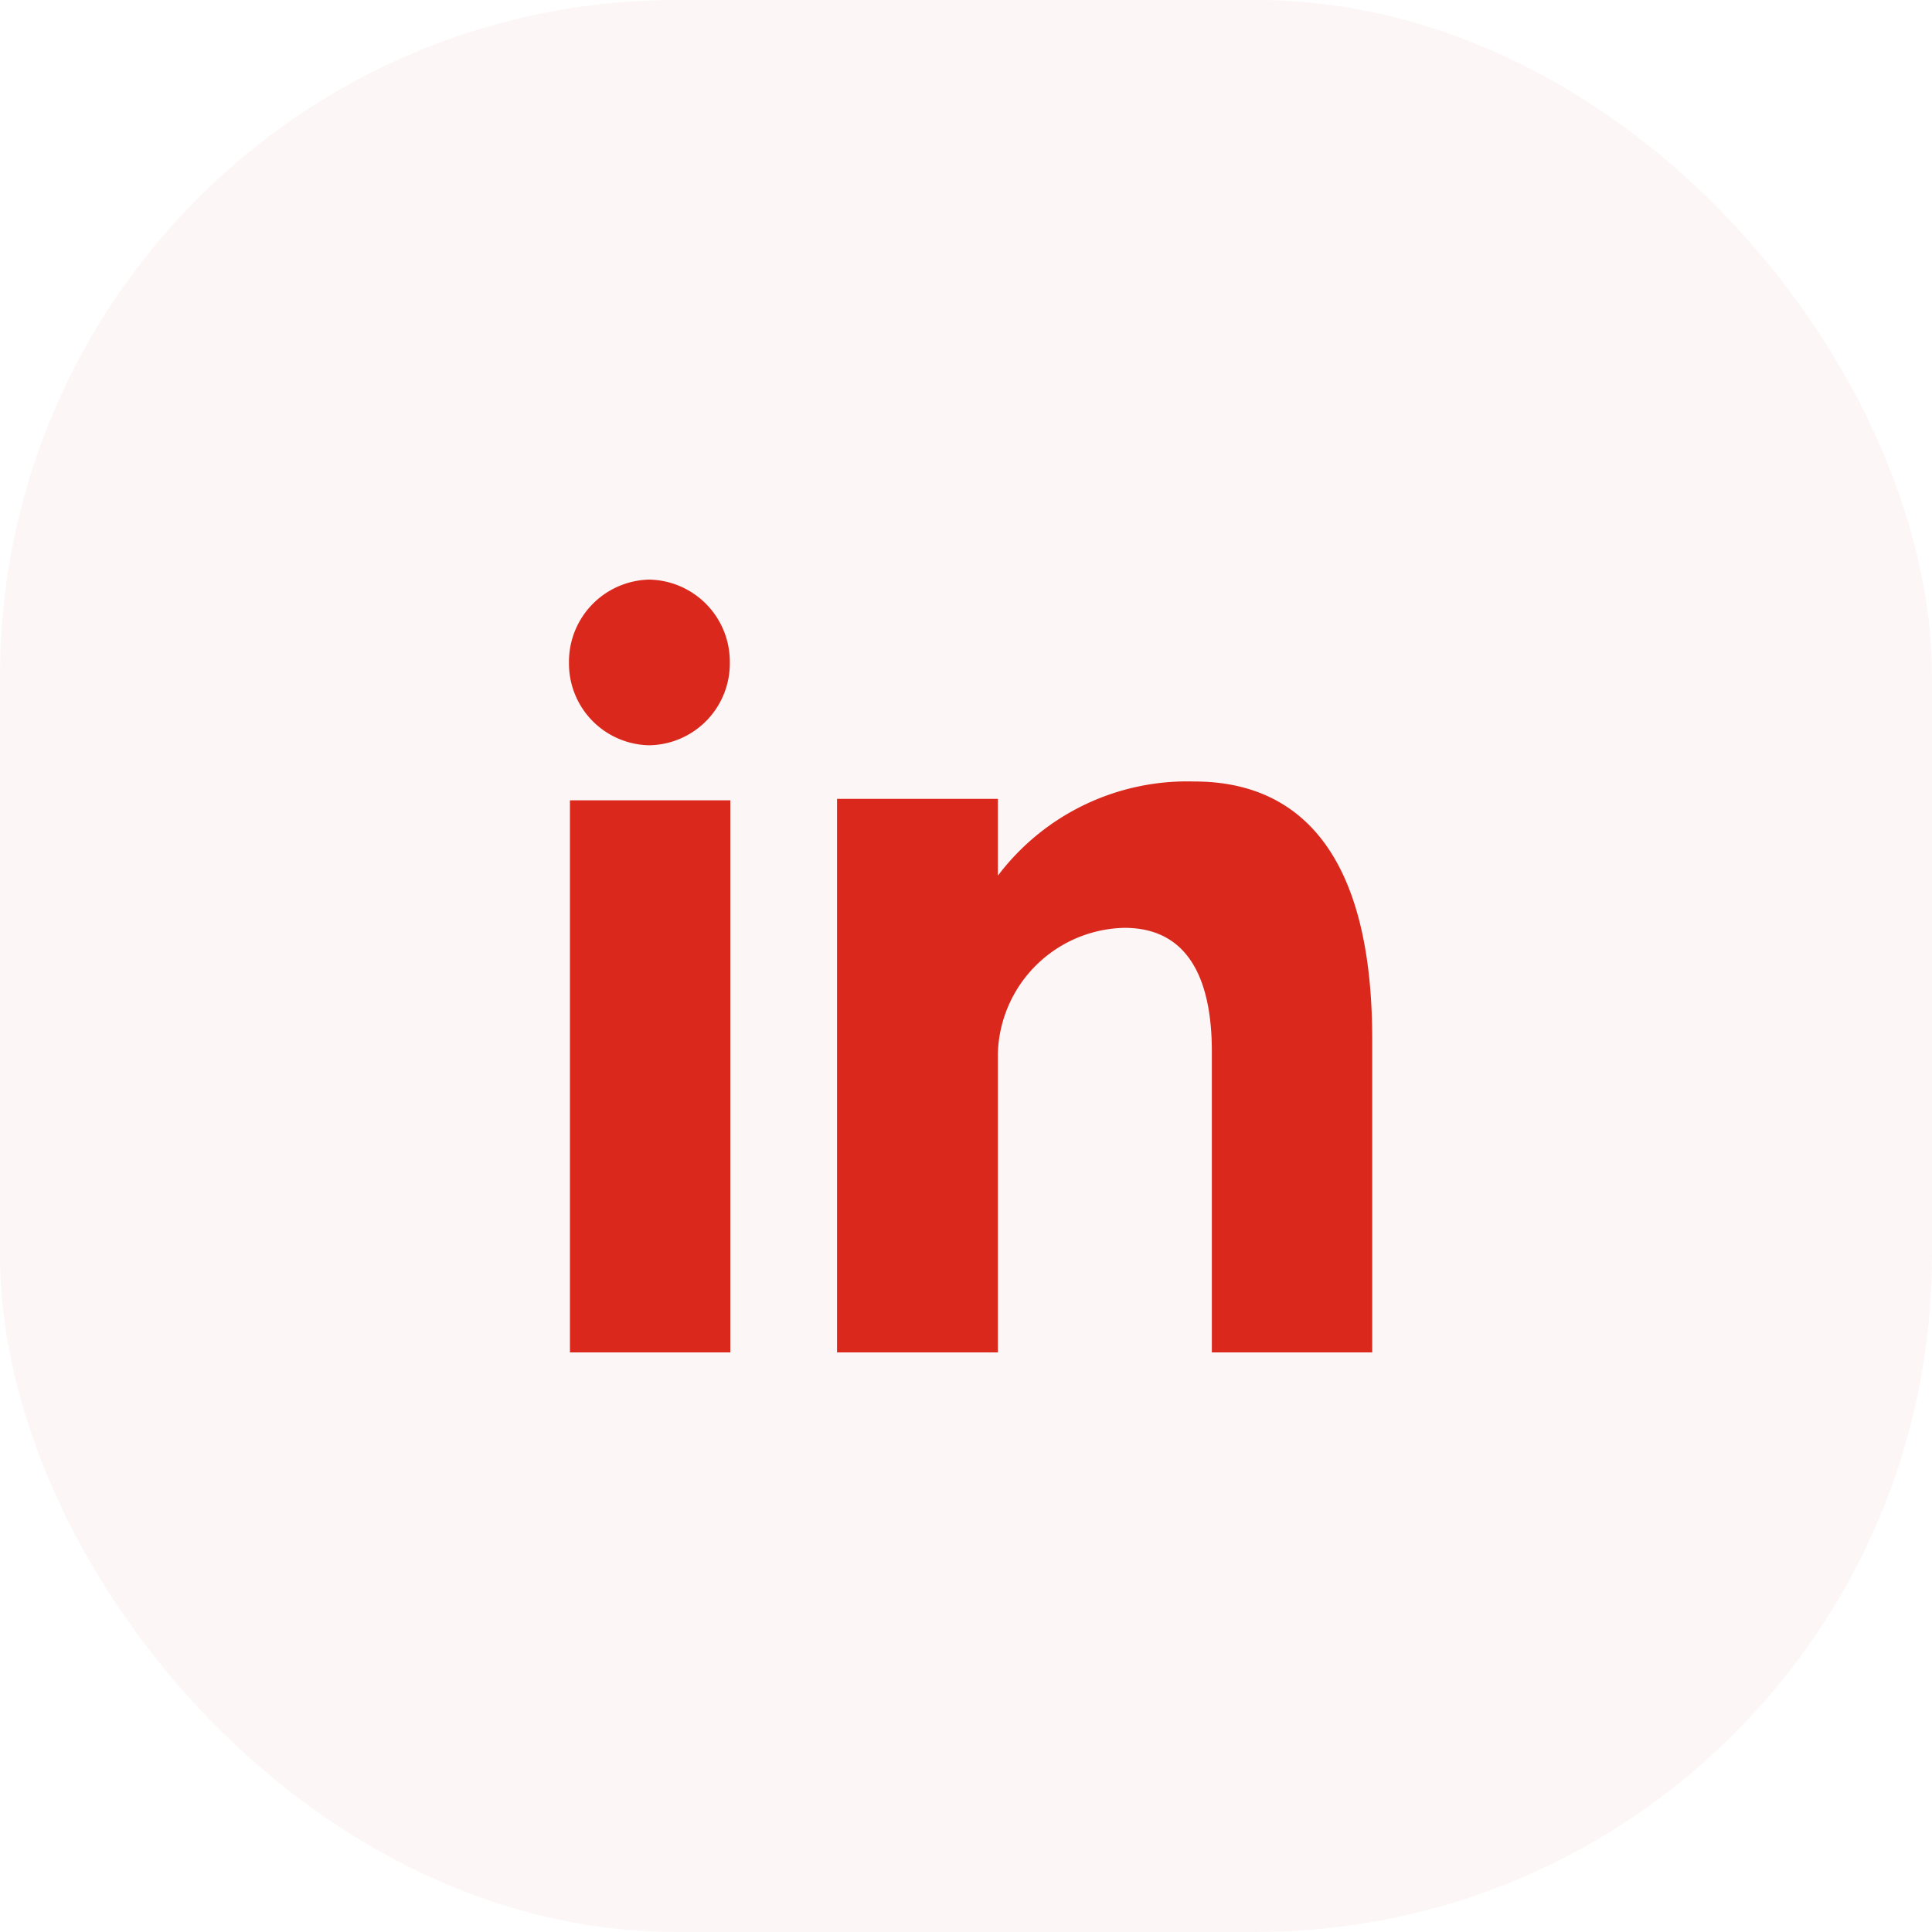 <svg id="icon-linkedin" xmlns="http://www.w3.org/2000/svg" width="40" height="40" viewBox="0 0 40 40">
  <rect id="Rectangle" width="40" height="40" rx="14" fill="#da291c" opacity="0.04"/>
  <path id="Shape" d="M13.31,16V9.77c0-1.281-.36-2.56-1.81-2.56A2.677,2.677,0,0,0,8.88,9.8V16H5.55V4.54H8.88V6.13a4.913,4.913,0,0,1,4.07-1.95c1.62,0,3.68.831,3.68,5.331V16ZM.02,16V4.57H3.34V16ZM0,1.72A1.7,1.7,0,0,1,1.66,0,1.7,1.7,0,0,1,3.33,1.72,1.694,1.694,0,0,1,1.66,3.43,1.692,1.692,0,0,1,0,1.72Z" transform="translate(11.78 12)" fill="#da291c"/>
</svg>
